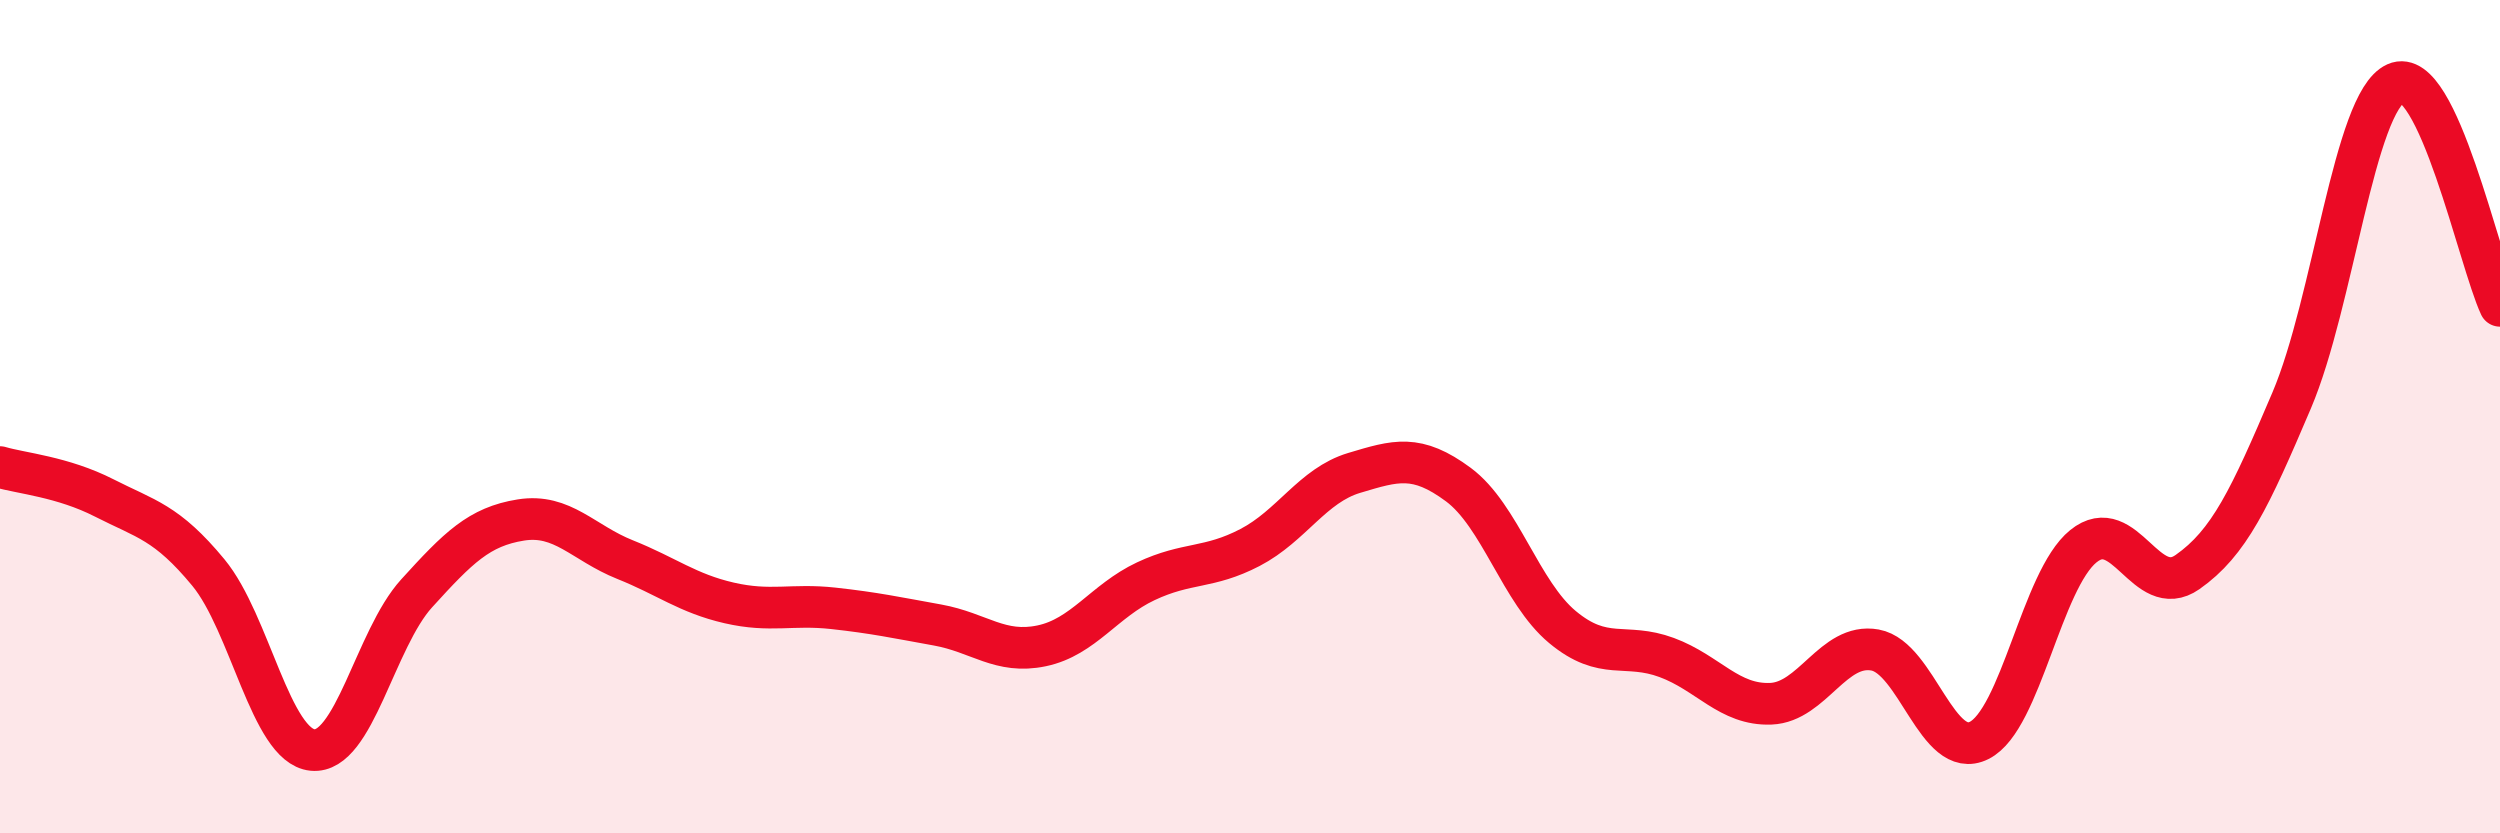 
    <svg width="60" height="20" viewBox="0 0 60 20" xmlns="http://www.w3.org/2000/svg">
      <path
        d="M 0,11.21 C 0.5,11.36 1.5,11.44 2.5,11.95 C 3.5,12.46 4,12.53 5,13.74 C 6,14.95 6.5,17.9 7.5,18 C 8.5,18.1 9,15.34 10,14.24 C 11,13.14 11.5,12.64 12.5,12.48 C 13.5,12.32 14,13.03 15,13.43 C 16,13.83 16.5,14.24 17.5,14.47 C 18.5,14.7 19,14.49 20,14.6 C 21,14.71 21.5,14.82 22.5,15 C 23.5,15.18 24,15.71 25,15.5 C 26,15.29 26.5,14.42 27.5,13.95 C 28.5,13.48 29,13.66 30,13.14 C 31,12.62 31.5,11.65 32.5,11.35 C 33.5,11.05 34,10.89 35,11.63 C 36,12.37 36.5,14.22 37.5,15.05 C 38.5,15.88 39,15.41 40,15.78 C 41,16.15 41.5,16.93 42.5,16.89 C 43.5,16.85 44,15.42 45,15.6 C 46,15.78 46.5,18.27 47.5,17.77 C 48.5,17.27 49,13.92 50,13.11 C 51,12.3 51.5,14.43 52.5,13.73 C 53.5,13.03 54,11.96 55,9.61 C 56,7.26 56.5,2.45 57.5,2 C 58.5,1.55 59.5,6.27 60,7.34L60 20L0 20Z"
        fill="#EB0A25"
        opacity="0.1"
        stroke-linecap="round"
        stroke-linejoin="round"
      />
      <path
        d="M 0,11.21 C 0.5,11.36 1.5,11.44 2.5,11.95 C 3.5,12.46 4,12.53 5,13.74 C 6,14.95 6.5,17.9 7.5,18 C 8.5,18.1 9,15.34 10,14.24 C 11,13.14 11.5,12.64 12.5,12.48 C 13.5,12.32 14,13.03 15,13.43 C 16,13.83 16.5,14.24 17.5,14.47 C 18.5,14.7 19,14.49 20,14.6 C 21,14.71 21.5,14.82 22.5,15 C 23.5,15.18 24,15.71 25,15.5 C 26,15.29 26.5,14.42 27.5,13.95 C 28.5,13.48 29,13.66 30,13.14 C 31,12.62 31.5,11.65 32.5,11.35 C 33.5,11.05 34,10.89 35,11.63 C 36,12.37 36.5,14.22 37.5,15.05 C 38.5,15.88 39,15.41 40,15.78 C 41,16.15 41.5,16.93 42.5,16.89 C 43.5,16.85 44,15.42 45,15.6 C 46,15.78 46.5,18.27 47.5,17.77 C 48.5,17.27 49,13.92 50,13.11 C 51,12.3 51.5,14.43 52.5,13.73 C 53.5,13.03 54,11.96 55,9.61 C 56,7.26 56.5,2.45 57.5,2 C 58.5,1.55 59.5,6.27 60,7.34"
        stroke="#EB0A25"
        stroke-width="1"
        fill="none"
        stroke-linecap="round"
        stroke-linejoin="round"
      />
    </svg>
  